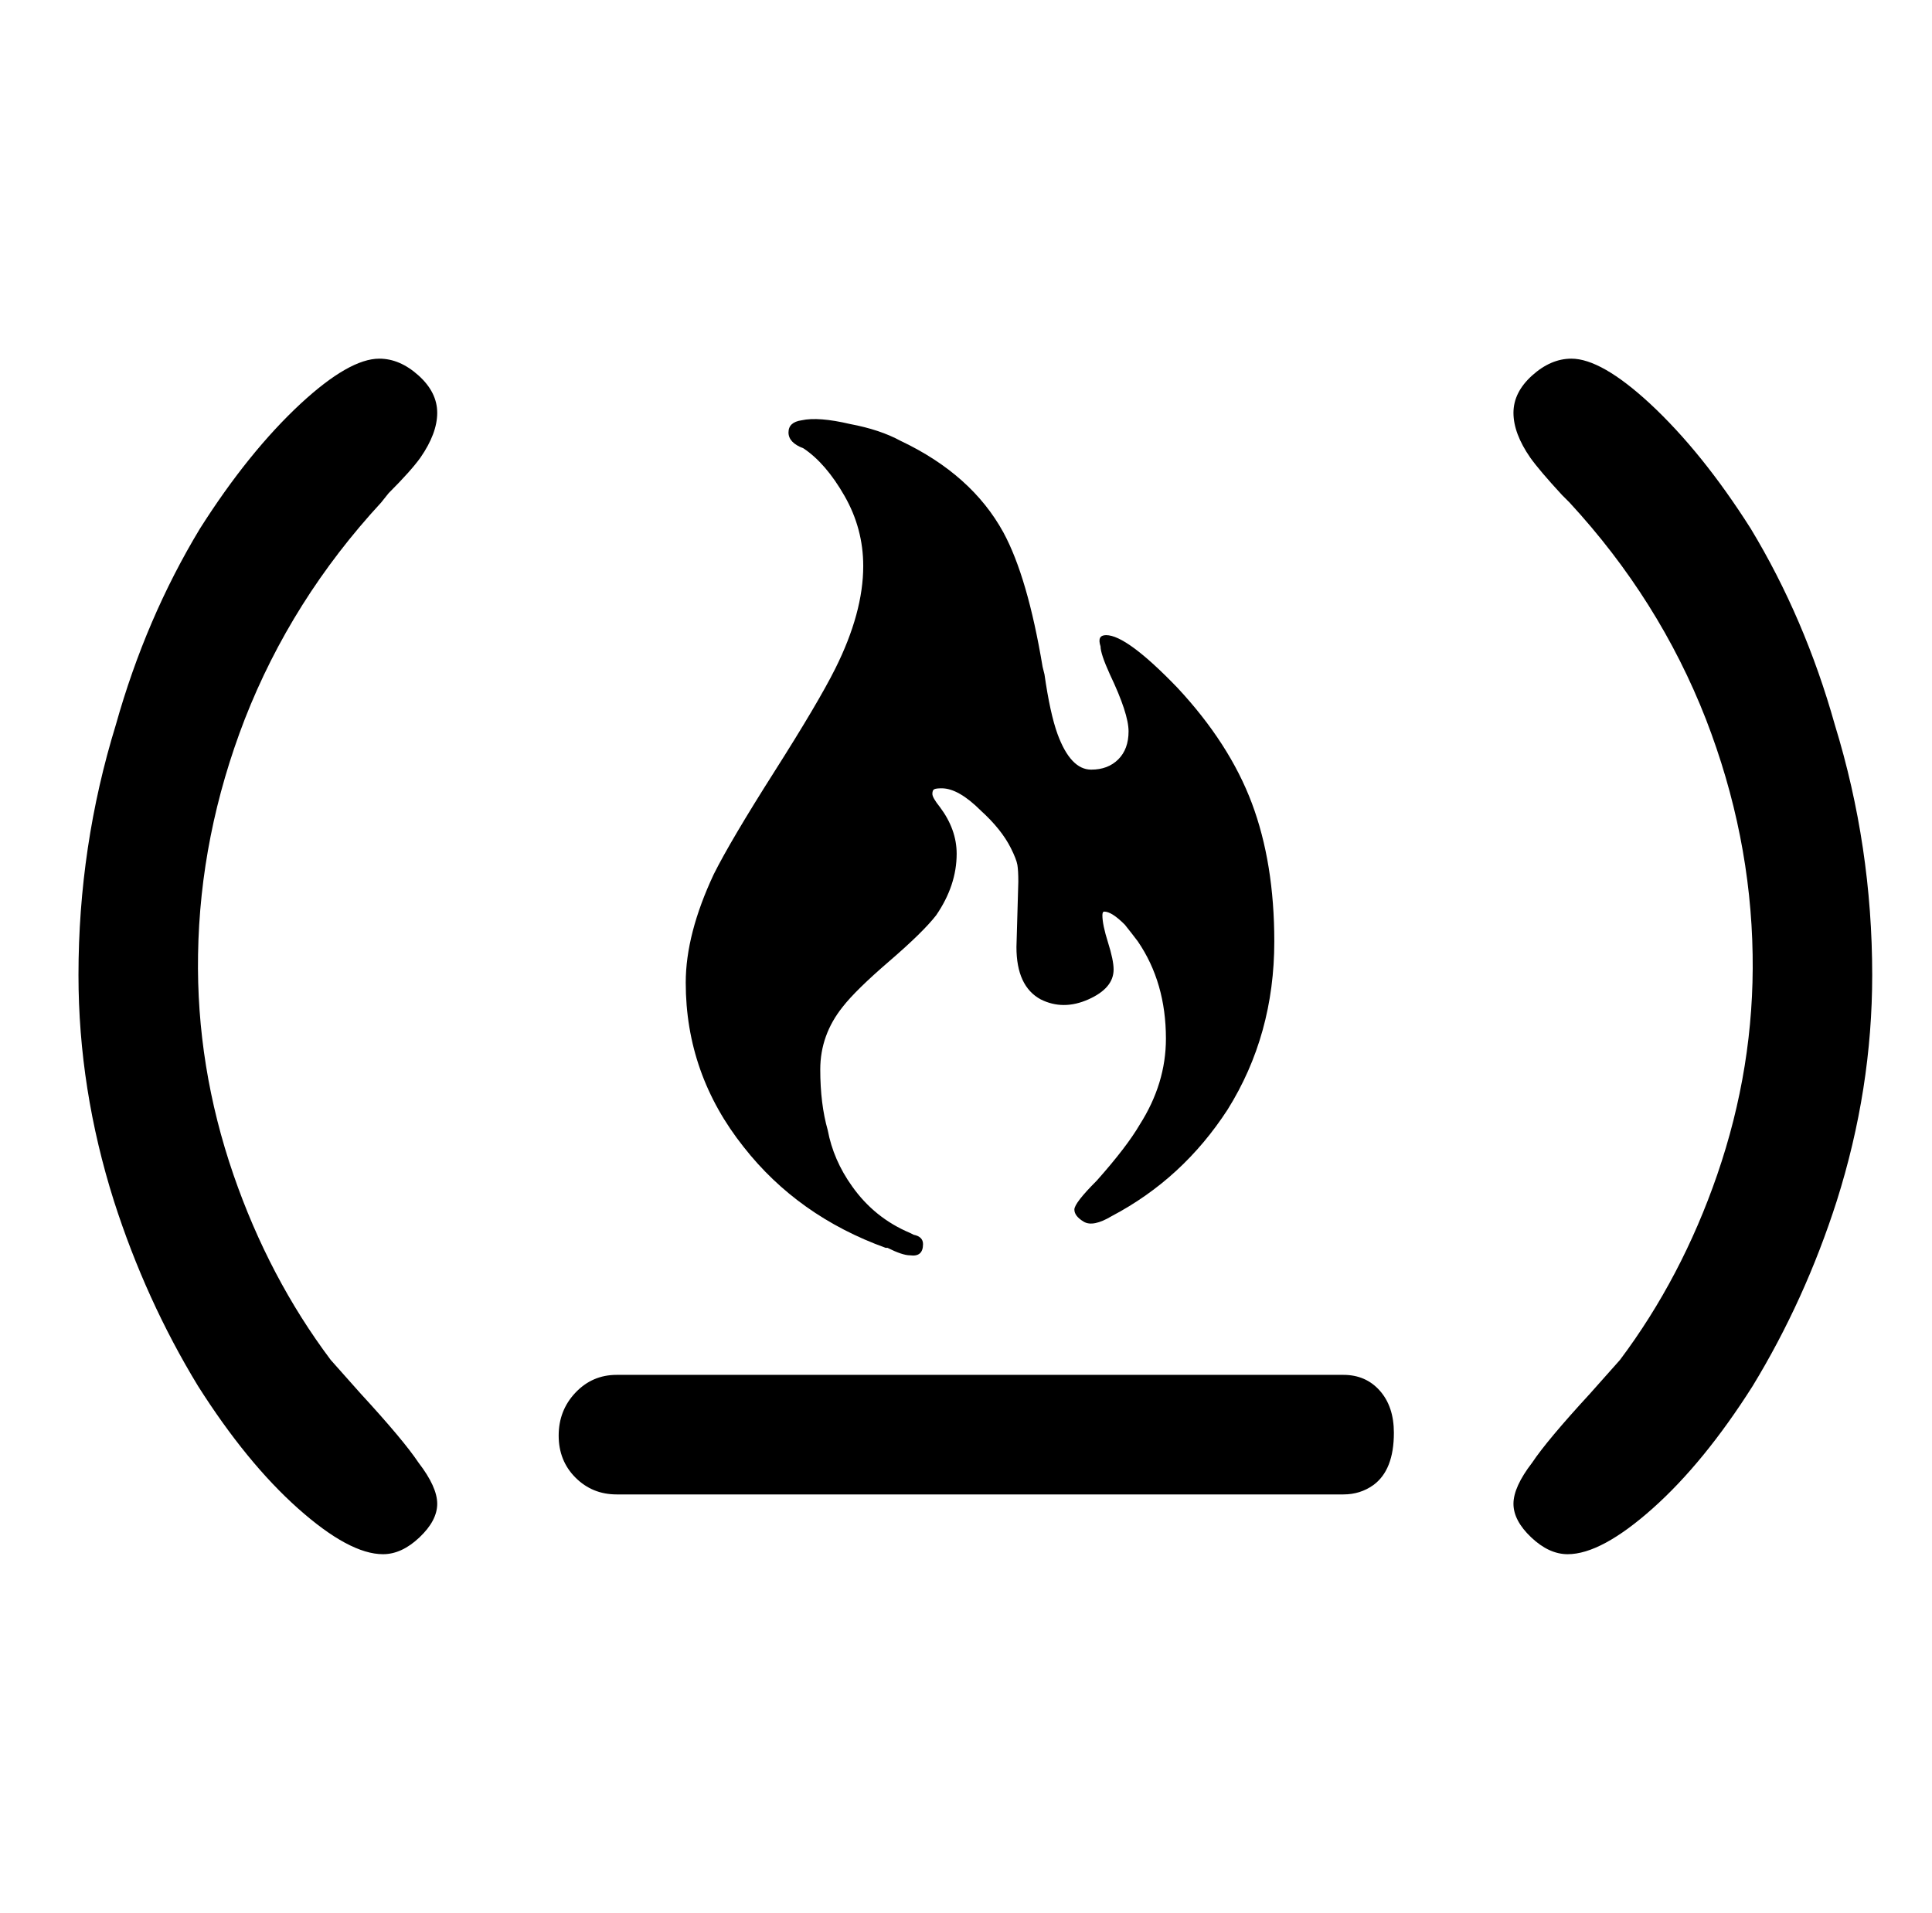 <?xml version="1.0" standalone="no"?>
<!DOCTYPE svg PUBLIC "-//W3C//DTD SVG 1.1//EN" "http://www.w3.org/Graphics/SVG/1.1/DTD/svg11.dtd" >
<svg xmlns="http://www.w3.org/2000/svg" xmlns:xlink="http://www.w3.org/1999/xlink" version="1.1" viewBox="-10 0 1034 1024">
   <path fill="currentColor"
d="M193 192q-16 0 -42 24q-28 26 -54 67q-29 48 -45 105q-20 65 -20 134q0 61 19 121q17 53 45 99q26 41 53.5 65.5t45.5 24.5q10 0 19.5 -9t9.5 -18t-10 -22q-8 -12 -31 -37l-16 -18q-33 -44 -52 -99q-20 -58 -19 -118q1 -64 25 -126q25 -64 73 -116l4 -5q12 -12 17 -19
q9 -13 9 -24t-10 -20t-21 -9zM831 192q-11 0 -21 9t-10 20t9 24q5 7 17 20l4 4q48 52 73 116q24 62 25 126q1 60 -19 118q-19 55 -52 99l-16 18q-23 25 -31 37q-10 13 -10 22t9.5 18t19.5 9q18 0 45.5 -24.5t53.5 -65.5q28 -46 45 -99q19 -60 19 -121q0 -69 -20 -134
q-16 -57 -45 -105q-26 -41 -54 -67q-26 -24 -42 -24zM419 225q-7 1 -7 6.5t8 8.5q12 8 22 25.5t10 37.5q0 25 -15 55q-9 18 -32.5 55t-32.5 55q-15 32 -15 58q0 49 31 88q29 37 76 54h1q8 4 12 4q7 1 7 -6q0 -4 -5 -5l-2 -1q-19 -8 -31 -25q-10 -14 -13 -30q-4 -14 -4 -32.5
t12 -33.5q7 -9 25 -24.5t25 -24.5q11 -16 11 -33q0 -13 -9 -25q-4 -5 -4 -7t1 -2.5t4 -0.5q9 0 21 12q11 10 16 20q3 6 3.5 9t0.5 9l-1 35q0 21 13 28q12 6 25.5 0t13.5 -16q0 -5 -3 -14.5t-3 -14.5q0 -2 1 -2q4 0 11 7q4 5 7 9q15 22 15 52q0 24 -14 46q-7 12 -23 30
q-12 12 -12 15.5t5 6.5t15 -3q38 -20 62 -57q25 -40 25 -90q0 -42 -12 -74t-40 -62q-27 -28 -38 -28q-5 0 -3 6q0 4 5 15q10 21 10 30.5t-5.5 15t-14.5 5.5q-11 0 -18 -19q-4 -11 -7 -32l-1 -4q-8 -48 -21 -72q-17 -31 -55 -49q-11 -6 -27 -9q-17 -4 -26 -2zM320 736
q-13 0 -22 9.5t-9 23t9 22.5t22 9h389q9 0 16 -5q11 -8 11 -28q0 -14 -7.5 -22.5t-19.5 -8.5h-389z" />
</svg>
